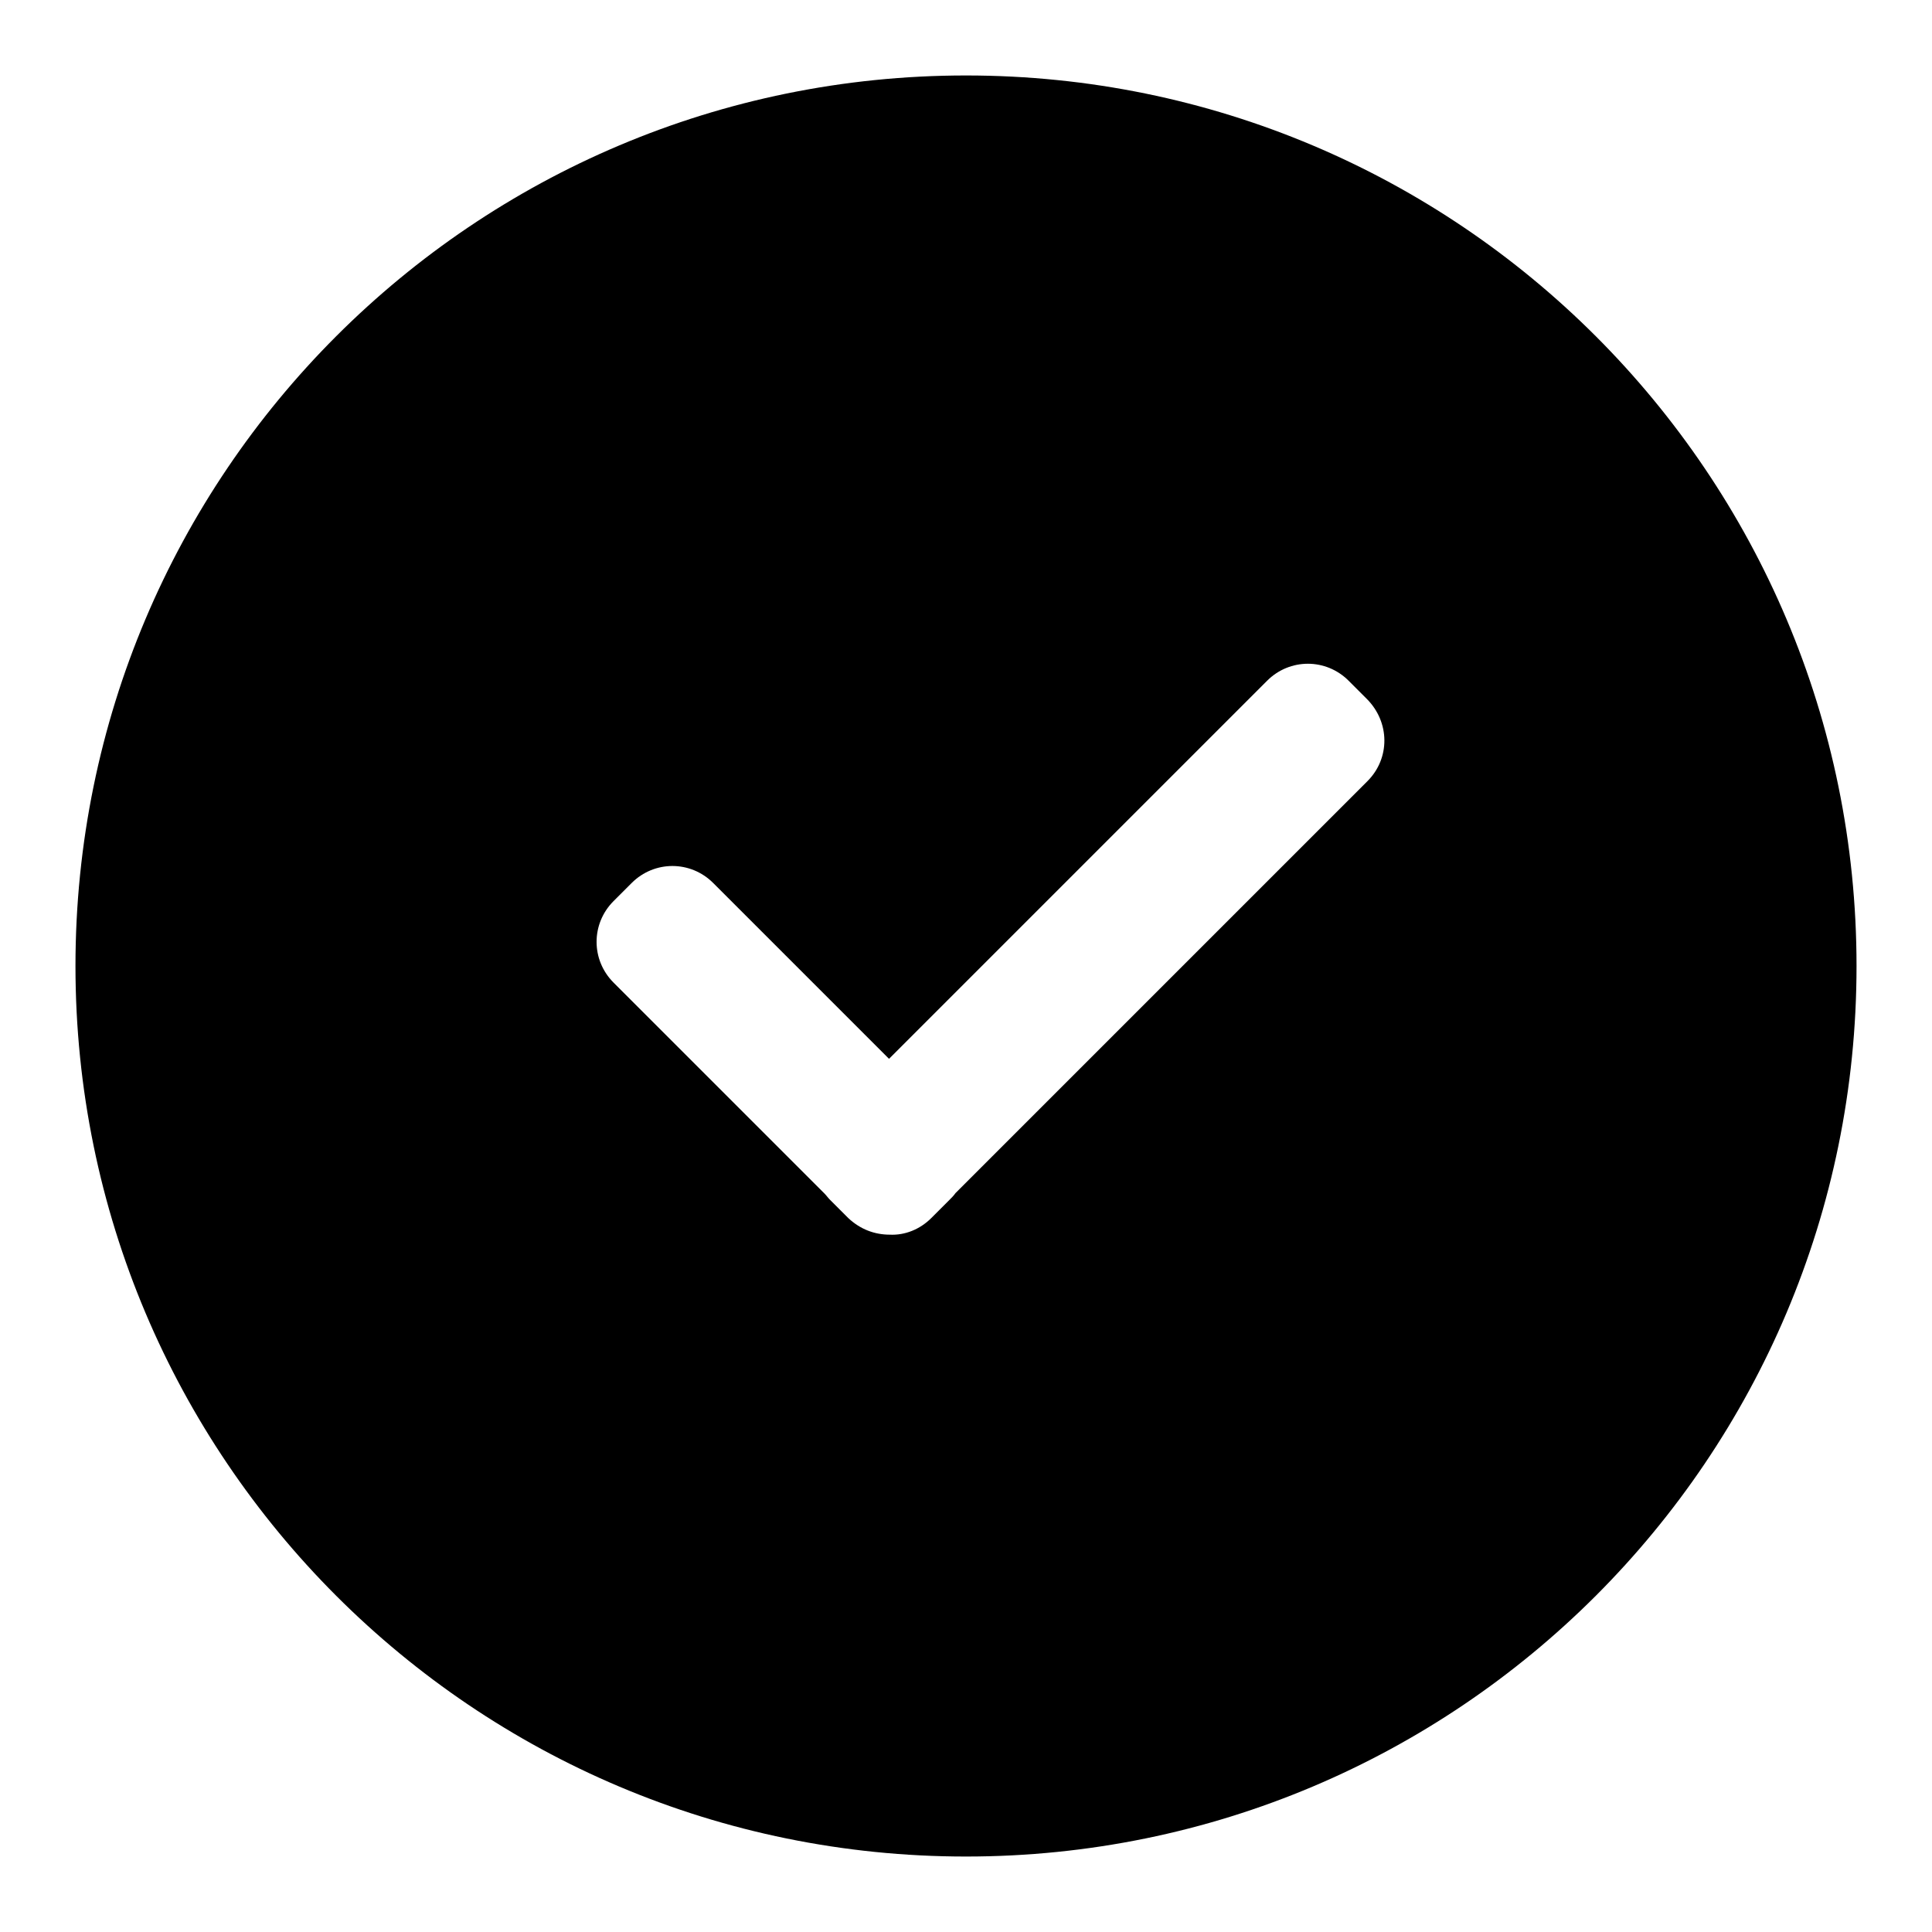 <?xml version="1.0" encoding="utf-8"?>
<!-- Svg Vector Icons : http://www.onlinewebfonts.com/icon -->
<!DOCTYPE svg PUBLIC "-//W3C//DTD SVG 1.1//EN" "http://www.w3.org/Graphics/SVG/1.1/DTD/svg11.dtd">
<svg version="1.1" xmlns="http://www.w3.org/2000/svg" xmlns:xlink="http://www.w3.org/1999/xlink" x="0px" y="0px" viewBox="0 0 256 256" enable-background="new 0 0 256 256" xml:space="preserve">
<g><g><path fill="#000000" d="M128,10C62.8,10,10,62.8,10,128c0,65.2,52.8,118,118,118c65.2,0,118-52.8,118-118C246,62.8,193.2,10,128,10z M181.2,103.5l-54.6,54.6c-0.2,0.3-0.5,0.6-0.8,0.9l-2.4,2.4c-1.5,1.5-3.5,2.3-5.5,2.2c-2,0-3.9-0.7-5.5-2.2l-2.4-2.4c-0.3-0.3-0.5-0.6-0.8-0.9l-27.9-27.9c-3-3-3-7.8,0-10.8l2.4-2.4c3-3,7.8-3,10.8,0l23.3,23.3l50.1-50.1c3-3,7.8-3,10.8,0l2.4,2.4C184.2,95.7,184.2,100.5,181.2,103.5L181.2,103.5z"/></g></g>
</svg>